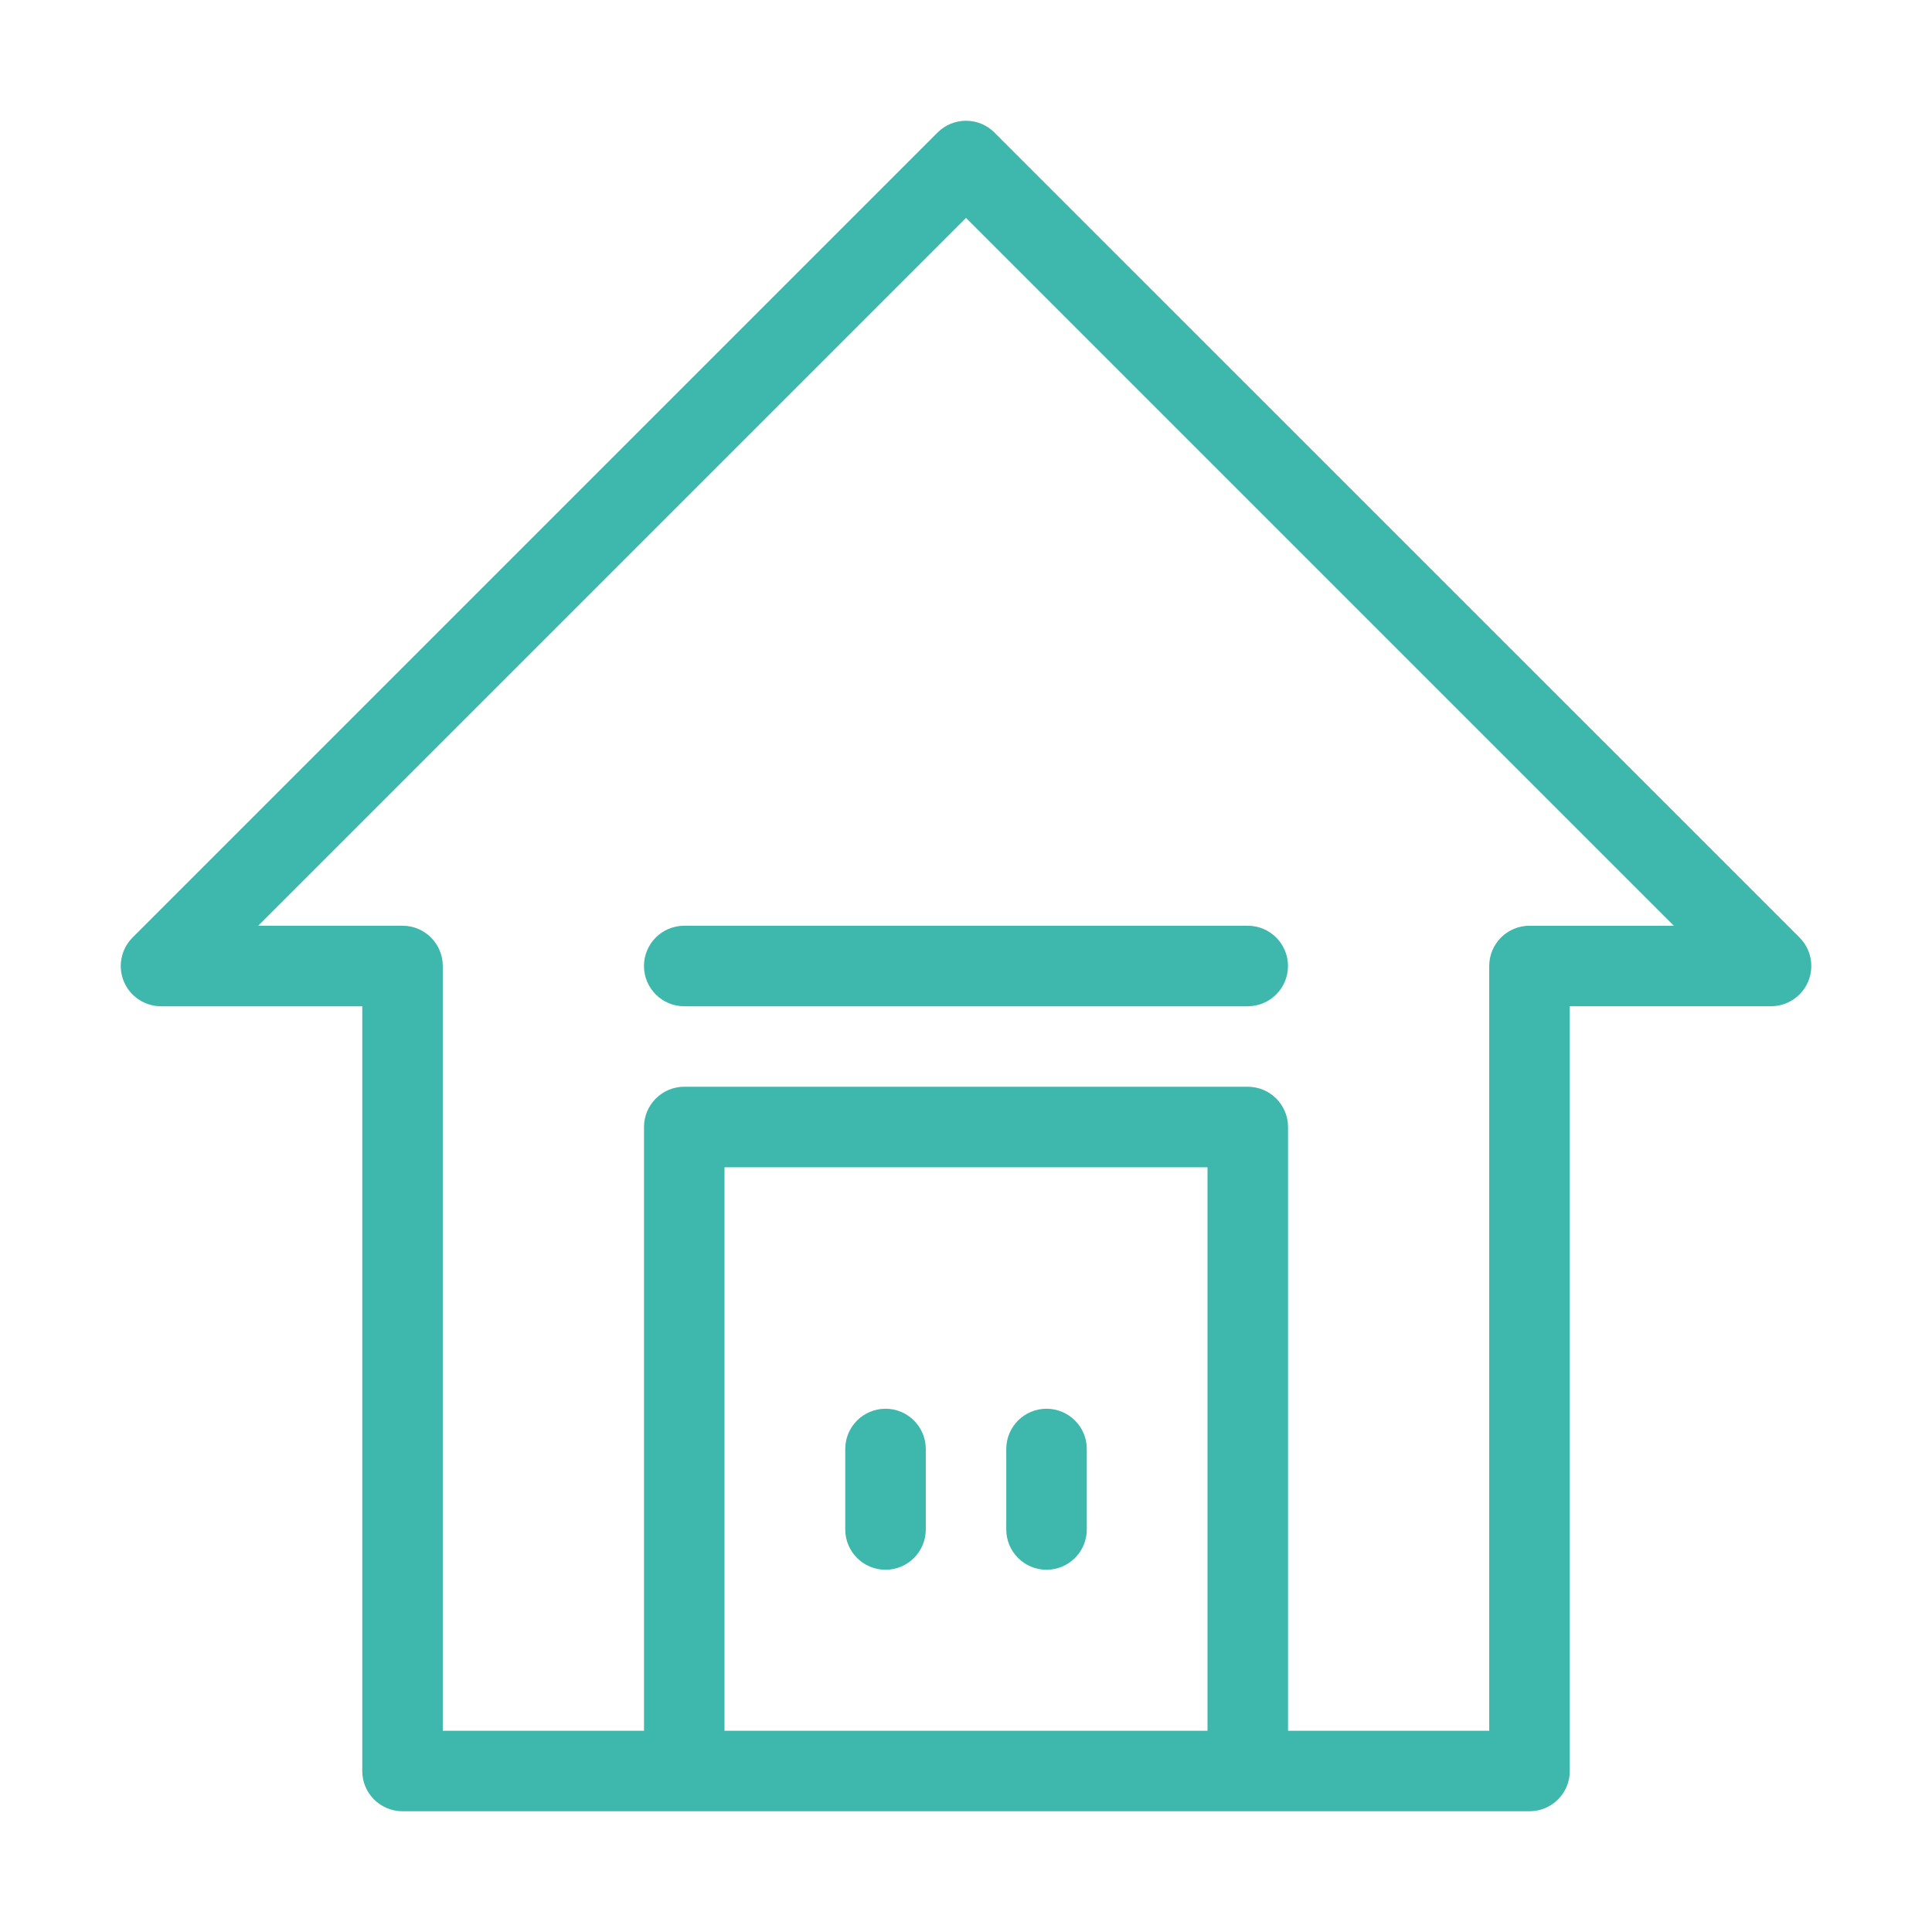 <?xml version="1.0" encoding="UTF-8"?>
<svg id="Layer_1" xmlns="http://www.w3.org/2000/svg" xmlns:serif="http://www.serif.com/" version="1.1" viewBox="0 0 512 512">
  <!-- Generator: Adobe Illustrator 30.0.0, SVG Export Plug-In . SVG Version: 2.1.1 Build 123)  -->
  <defs>
    <style>
      .st0 {
        fill: #3eb7ac;
        fill-rule: evenodd;
      }
    </style>
  </defs>
  <g id="DesignHere">
    <path class="st0" d="M96,469.33c0,5.89,4.78,10.67,10.67,10.67h298.67c5.89,0,10.67-4.78,10.67-10.67v-202.67h53.33c4.31,0,8.2-2.6,9.86-6.58,1.65-3.99.74-8.58-2.31-11.63L263.54,35.13c-4.16-4.17-10.92-4.17-15.08,0L35.13,248.46c-3.05,3.05-3.97,7.64-2.31,11.63,1.65,3.98,5.55,6.58,9.86,6.58h53.33v202.67ZM341.33,458.67h53.33v-202.67c0-5.89,4.78-10.67,10.67-10.67h38.25L256,57.75,68.42,245.33h38.25c5.89,0,10.67,4.78,10.67,10.67v202.67h53.33v-160c0-5.89,4.78-10.67,10.67-10.67h149.33c5.89,0,10.67,4.78,10.67,10.67v160ZM320,458.67h-128v-149.33h128v149.33ZM224,384v21.33c0,5.89,4.78,10.67,10.67,10.67s10.67-4.78,10.67-10.67v-21.33c0-5.89-4.78-10.67-10.67-10.67s-10.67,4.78-10.67,10.67ZM266.67,384v21.33c0,5.89,4.78,10.67,10.67,10.67s10.67-4.78,10.67-10.67v-21.33c0-5.89-4.78-10.67-10.67-10.67s-10.67,4.78-10.67,10.67ZM181.33,266.67h149.33c5.89,0,10.67-4.78,10.67-10.67s-4.78-10.67-10.67-10.67h-149.33c-5.89,0-10.67,4.78-10.67,10.67s4.78,10.67,10.67,10.67Z"/>
  </g>
</svg>
